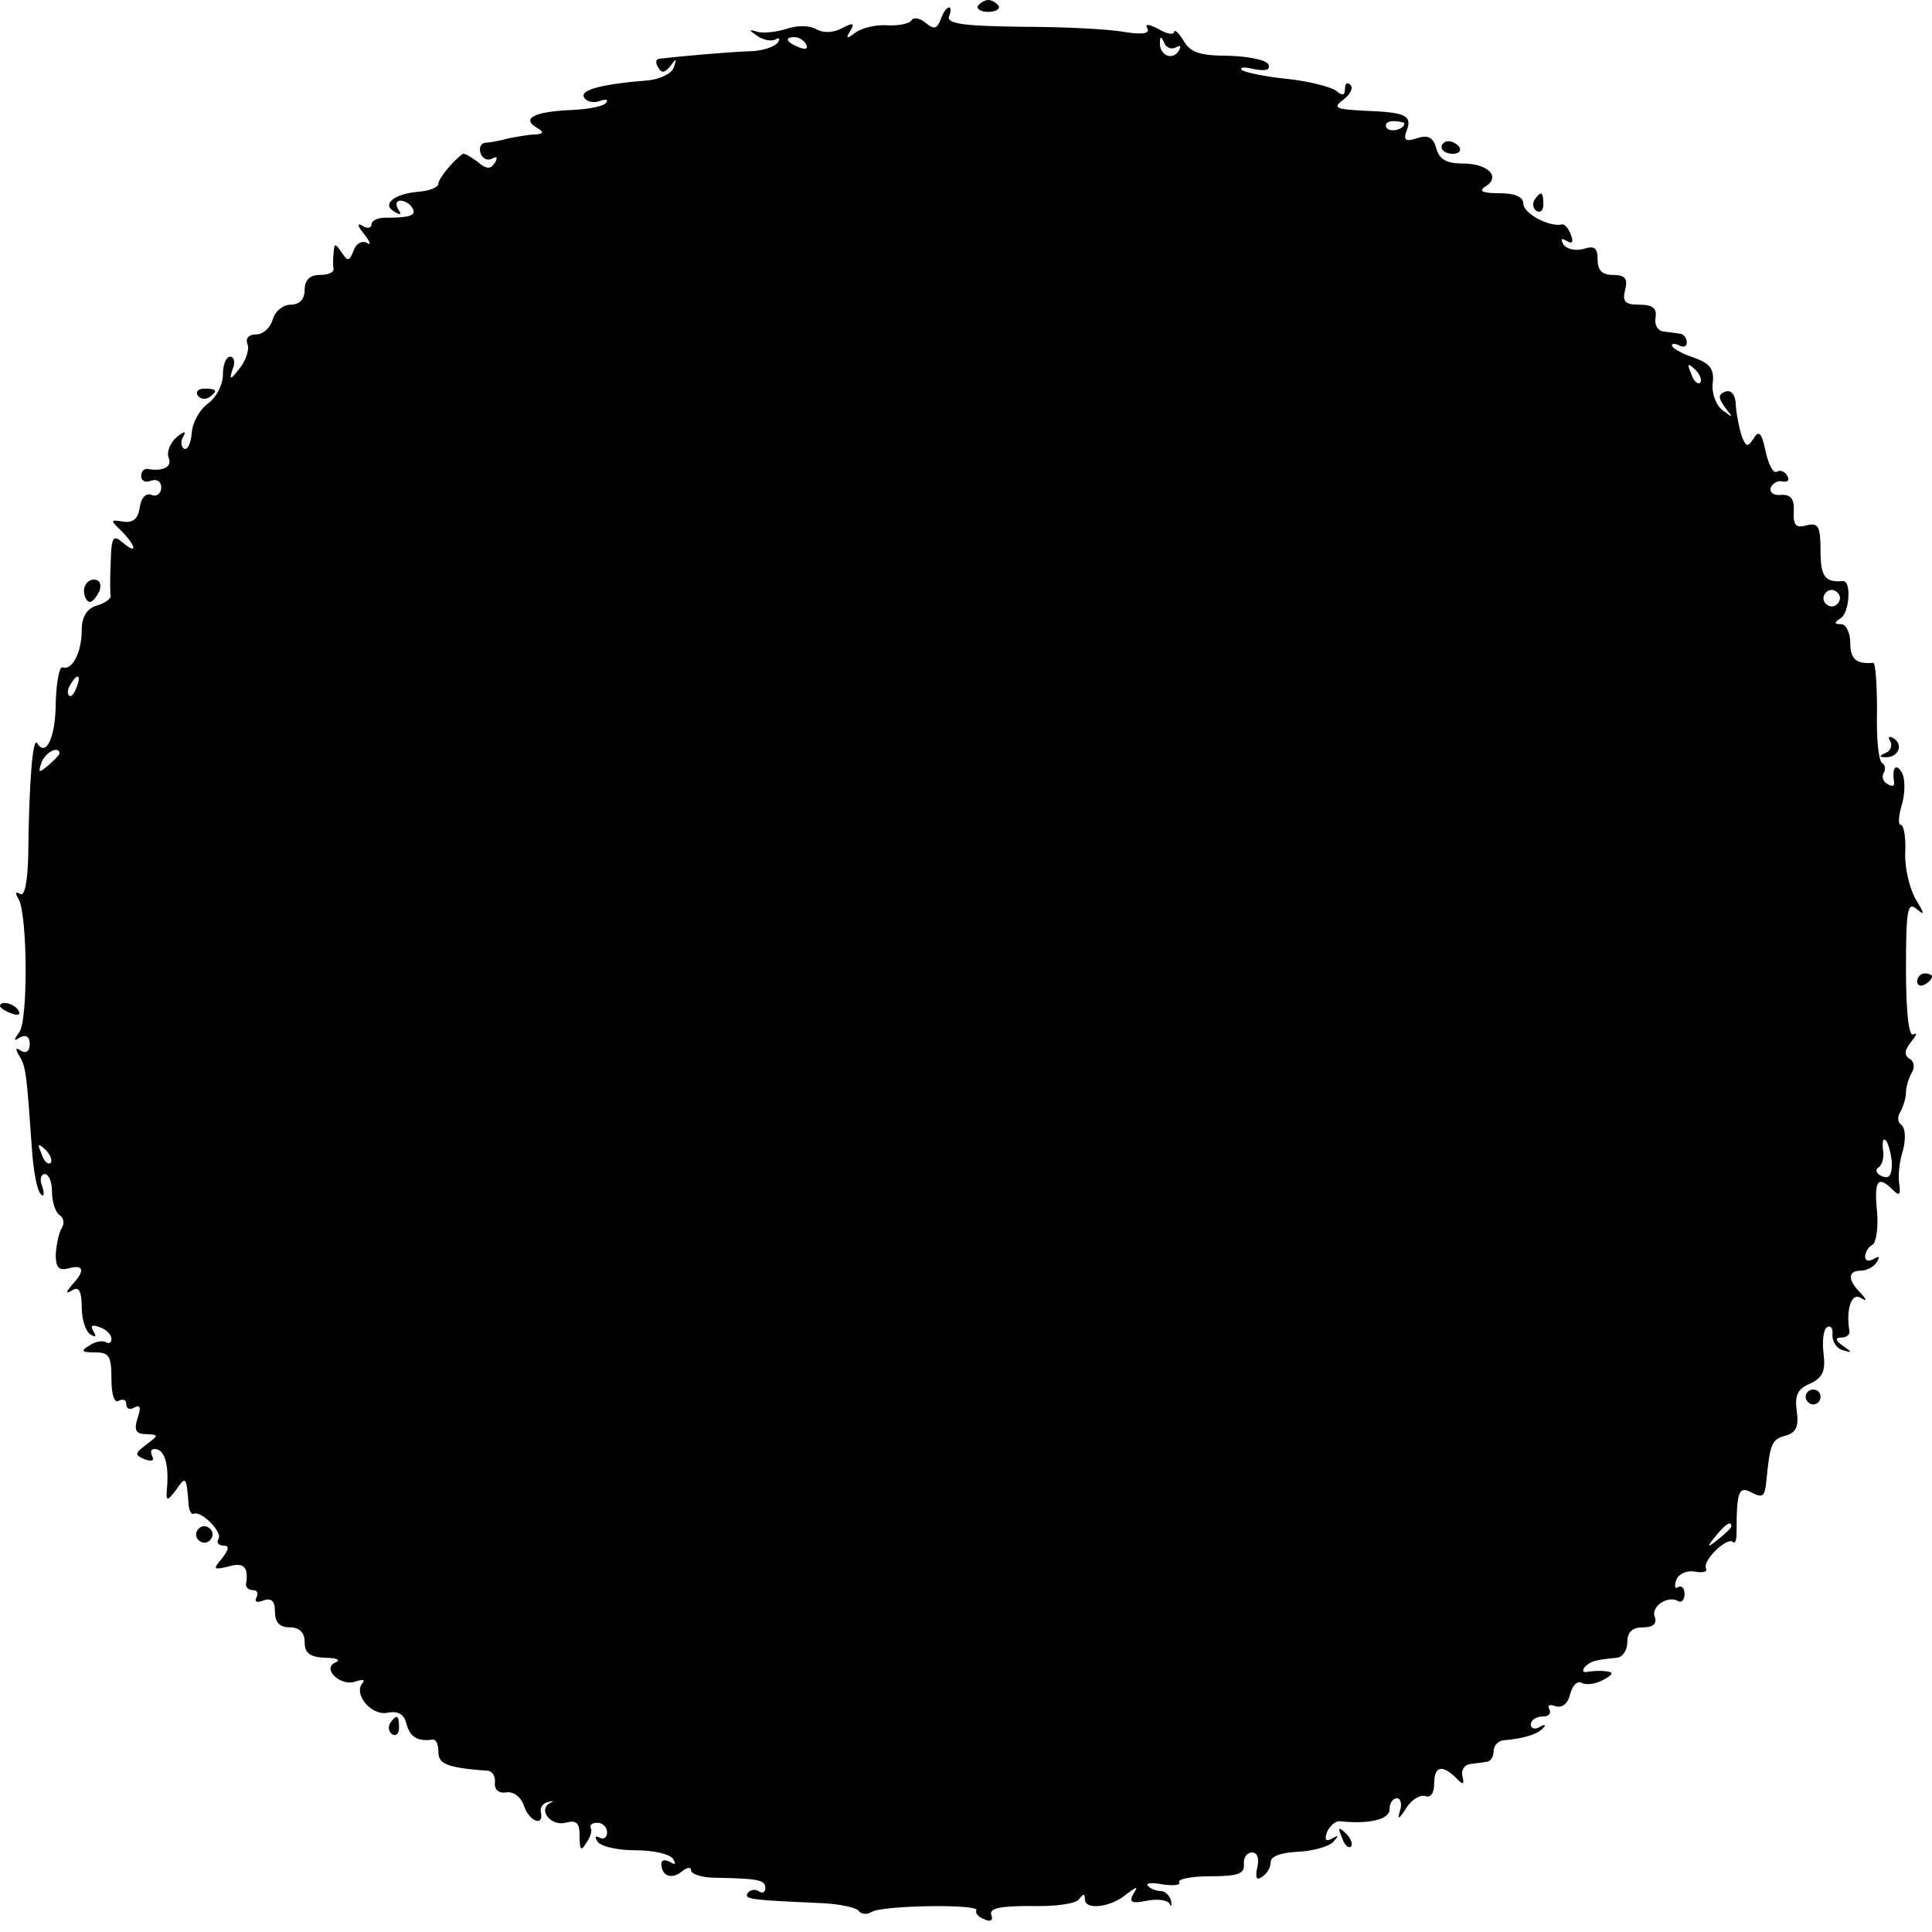 <?xml version="1.0" standalone="no"?>
<!DOCTYPE svg PUBLIC "-//W3C//DTD SVG 20010904//EN"
 "http://www.w3.org/TR/2001/REC-SVG-20010904/DTD/svg10.dtd">
<svg version="1.0" xmlns="http://www.w3.org/2000/svg"
 width="260pt" height="260pt" viewBox="0 0 260 260"
 preserveAspectRatio="xMidYMid meet">
<g transform="translate(0,260) scale(0.1,-0.1)"
fill="#000000" stroke="none">
<path d="M1316 2592 c-2 -4 4 -8 14 -8 10 0 16 4 14 8 -3 4 -9 8 -14 8 -5 0
-11 -4 -14 -8z"/>
<path d="M1266 2574 c-5 -13 -9 -14 -20 -5 -8 7 -17 8 -19 4 -3 -5 -18 -8 -34
-7 -15 1 -34 -4 -42 -10 -12 -9 -13 -8 -7 2 7 11 4 12 -11 4 -11 -6 -25 -7
-35 -1 -9 5 -26 5 -40 0 -13 -4 -30 -6 -38 -4 -13 4 -13 3 0 -6 8 -5 18 -7 24
-4 5 3 6 1 3 -4 -4 -6 -22 -12 -39 -12 -27 -1 -85 -6 -121 -10 -5 -1 -5 -6 -1
-12 4 -8 9 -7 16 2 8 11 9 11 5 -1 -2 -8 -17 -16 -33 -18 -64 -5 -94 -13 -88
-23 3 -6 13 -8 21 -5 8 3 12 2 9 -2 -3 -5 -24 -9 -46 -10 -50 -2 -68 -11 -49
-23 12 -7 11 -9 -1 -10 -8 0 -24 -3 -35 -5 -11 -3 -25 -6 -32 -6 -6 -1 -9 -7
-6 -15 3 -7 10 -10 16 -6 6 3 7 1 3 -6 -6 -9 -11 -9 -23 1 -9 7 -18 12 -20 11
-11 -7 -33 -33 -33 -40 0 -5 -12 -10 -27 -11 -33 -3 -50 -17 -32 -27 8 -5 10
-4 5 3 -4 7 -3 12 3 12 5 0 13 -4 16 -10 6 -10 -3 -13 -37 -13 -10 0 -18 -4
-18 -9 0 -5 -6 -6 -12 -2 -8 5 -7 0 2 -11 8 -10 10 -16 4 -12 -7 4 -15 -1 -18
-10 -6 -15 -8 -15 -16 -3 -9 13 -10 13 -11 0 -1 -8 -1 -18 0 -22 0 -5 -8 -8
-19 -8 -13 0 -20 -7 -20 -20 0 -13 -7 -20 -19 -20 -10 0 -21 -9 -24 -20 -3
-11 -13 -20 -22 -20 -10 0 -15 -5 -12 -13 3 -7 -2 -22 -10 -32 -13 -17 -15
-17 -10 -2 4 9 2 17 -3 17 -6 0 -10 -11 -10 -24 0 -14 -9 -31 -20 -39 -11 -8
-21 -25 -22 -40 -1 -14 -6 -23 -10 -21 -5 3 -5 11 -1 17 4 7 1 7 -9 -1 -9 -8
-14 -20 -11 -28 5 -12 -7 -19 -29 -15 -5 0 -8 -4 -8 -10 0 -6 6 -9 13 -6 8 3
14 -1 14 -9 0 -8 -6 -13 -13 -10 -8 3 -14 -4 -16 -17 -2 -15 -9 -21 -22 -19
-18 3 -18 2 -2 -13 20 -21 21 -32 1 -15 -13 11 -15 7 -16 -26 -1 -22 -1 -42 0
-46 0 -4 -8 -10 -19 -13 -13 -4 -20 -15 -20 -33 0 -30 -13 -55 -26 -50 -4 1
-8 -19 -9 -47 0 -47 -13 -75 -25 -55 -6 9 -11 -53 -12 -152 -1 -36 -5 -55 -11
-51 -6 4 -7 1 -2 -7 12 -20 13 -163 1 -179 -8 -11 -8 -13 1 -7 8 4 13 1 13 -9
0 -10 -5 -13 -12 -9 -7 5 -8 3 -2 -7 9 -14 10 -26 17 -126 2 -29 7 -56 12 -60
4 -5 5 0 2 10 -4 9 -2 17 3 17 6 0 10 -11 10 -24 0 -14 5 -28 10 -31 6 -4 7
-11 3 -18 -4 -6 -7 -22 -8 -35 0 -18 4 -22 17 -19 21 6 23 -3 5 -22 -9 -11 -9
-13 1 -7 8 5 12 -2 12 -23 0 -16 5 -33 12 -37 7 -4 8 -3 4 4 -5 8 -2 10 8 6 9
-3 16 -10 16 -16 0 -5 -4 -7 -8 -4 -4 2 -14 1 -22 -5 -12 -7 -10 -9 8 -9 19 0
22 -5 22 -36 0 -21 4 -33 10 -29 6 3 10 1 10 -5 0 -6 5 -8 11 -4 8 4 9 0 4
-15 -5 -16 -2 -21 12 -21 17 -1 17 -1 0 -14 -16 -12 -16 -14 -2 -20 9 -3 13
-2 10 4 -3 6 -2 10 3 10 13 0 19 -19 17 -49 -2 -22 -1 -23 12 -6 13 19 14 19
17 -22 1 -7 4 -12 7 -10 10 4 39 -25 33 -34 -3 -5 0 -9 7 -9 8 0 7 -5 -2 -17
-13 -15 -12 -16 9 -11 20 6 27 -1 23 -24 0 -5 4 -8 10 -8 5 0 7 -4 4 -10 -3
-6 1 -7 9 -4 11 4 16 0 16 -15 0 -14 6 -21 20 -21 13 0 20 -7 20 -20 0 -15 7
-20 28 -21 15 0 21 -3 14 -6 -20 -8 6 -33 26 -26 9 3 14 3 10 -2 -13 -14 11
-44 33 -40 15 3 23 -2 26 -15 5 -18 15 -24 36 -21 4 0 7 -7 7 -17 0 -16 12
-21 66 -25 6 0 11 -7 10 -16 -1 -10 6 -15 16 -13 9 1 19 -6 23 -18 7 -21 27
-29 23 -9 -2 6 3 13 10 14 7 2 8 1 3 -1 -18 -9 0 -32 20 -27 15 4 19 0 19 -18
0 -19 2 -21 9 -9 6 8 8 17 6 20 -2 4 2 7 9 7 7 0 13 -6 13 -13 0 -7 -5 -10
-10 -7 -6 3 -7 1 -3 -5 4 -7 27 -12 51 -12 24 0 47 -5 51 -12 4 -7 3 -8 -4 -4
-7 4 -12 3 -12 -2 0 -16 13 -22 27 -11 7 6 13 7 13 2 0 -5 15 -10 33 -10 58
-1 67 -3 67 -14 0 -5 -4 -8 -9 -4 -5 3 -12 2 -15 -3 -5 -8 6 -9 97 -13 26 -1
50 -6 53 -11 3 -4 11 -5 17 -1 14 9 147 11 141 2 -2 -4 3 -9 11 -12 8 -4 12
-1 9 6 -3 9 12 12 53 12 32 -1 61 3 65 9 6 8 8 8 8 0 0 -15 35 -11 56 7 15 11
16 11 9 0 -6 -11 -2 -13 18 -9 15 3 28 1 31 -4 2 -5 3 -3 2 4 -2 7 -8 13 -13
13 -6 0 -15 3 -18 7 -4 4 5 5 20 2 14 -2 24 -1 22 3 -3 4 16 8 41 8 37 0 47 3
46 16 -1 9 4 16 11 16 7 0 10 -8 7 -20 -3 -14 -1 -18 6 -13 7 4 12 13 12 20 0
8 14 13 37 14 20 1 41 7 47 13 8 9 8 10 -1 5 -9 -5 -11 -2 -7 9 4 8 11 15 18
14 37 -4 66 2 66 16 0 8 4 15 10 15 5 0 7 -8 4 -17 -4 -13 -1 -11 8 3 7 12 19
19 26 17 7 -3 12 4 12 16 0 24 10 27 29 9 10 -11 12 -10 9 2 -2 8 3 15 10 16
6 1 17 2 22 3 6 0 10 7 10 14 0 8 6 14 13 15 26 2 47 8 54 17 4 4 2 5 -5 1 -6
-4 -12 -2 -12 3 0 6 7 11 16 11 8 0 12 4 9 10 -3 5 0 7 8 4 9 -3 17 3 20 16 3
12 10 19 16 15 6 -3 19 -1 28 4 15 8 15 11 3 12 -8 1 -19 0 -25 -1 -5 -1 -6 2
-2 7 9 8 13 9 42 12 8 0 15 10 15 21 0 14 7 20 21 20 14 0 19 5 16 14 -6 14
18 30 32 21 4 -2 8 2 8 10 0 8 -4 12 -9 9 -4 -3 -5 2 -2 10 3 8 14 13 25 11
11 -2 17 0 15 4 -6 10 28 43 36 36 3 -3 5 2 5 12 0 57 3 64 21 54 14 -7 17 -5
19 15 5 51 7 57 26 62 14 4 18 12 15 33 -3 21 1 30 18 37 17 8 21 17 18 41 -2
16 0 33 5 35 5 3 8 -2 7 -11 0 -9 6 -18 14 -20 13 -4 13 -3 0 6 -10 7 -11 11
-2 11 6 0 11 3 11 8 -5 28 2 52 14 46 10 -6 10 -4 0 7 -17 17 -16 29 1 29 8 0
18 5 22 12 4 7 3 8 -4 4 -7 -4 -12 -3 -12 3 0 5 4 13 10 16 5 3 8 24 6 45 -4
41 1 49 21 29 9 -9 11 -7 9 7 -2 11 0 31 5 46 4 16 3 30 -2 34 -5 3 -6 11 -2
17 4 7 8 19 8 27 0 8 4 20 8 27 4 6 3 15 -3 18 -8 5 -7 12 2 23 7 9 9 13 3 10
-6 -4 -10 28 -10 87 0 80 2 92 14 82 12 -10 11 -7 -1 13 -8 14 -15 42 -14 63
1 20 -2 37 -6 37 -4 0 -3 13 2 29 4 15 4 35 -1 42 -8 13 -13 5 -10 -14 1 -5
-3 -6 -9 -2 -6 3 -8 10 -5 15 3 5 2 11 -2 13 -5 3 -8 34 -7 70 0 36 -2 65 -5
65 -23 -2 -31 5 -31 27 0 14 -6 25 -12 25 -10 0 -10 2 -1 8 12 7 15 51 3 50
-24 -2 -30 6 -30 41 0 33 -3 38 -19 34 -14 -4 -18 0 -17 19 1 16 -4 23 -17 22
-10 -1 -16 3 -14 10 3 6 10 10 16 8 7 -1 10 2 6 8 -3 6 -10 8 -14 5 -5 -2 -11
10 -15 28 -5 24 -9 29 -16 17 -8 -12 -10 -12 -16 3 -3 9 -7 28 -8 41 0 14 -6
22 -14 19 -10 -4 -10 -8 0 -22 11 -14 11 -14 -4 -3 -9 7 -15 24 -13 37 2 19
-4 26 -26 34 -16 5 -29 13 -29 16 0 3 5 3 10 0 6 -3 10 -1 10 4 0 6 -4 12 -10
12 -5 1 -16 2 -22 3 -7 1 -12 9 -10 19 2 12 -4 17 -22 17 -19 0 -23 4 -19 20
4 15 0 20 -16 20 -15 0 -21 6 -21 21 0 15 -4 19 -19 14 -11 -3 -23 0 -27 6 -4
8 -3 9 4 5 8 -5 10 -2 6 8 -3 9 -9 15 -12 14 -17 -4 -52 15 -52 28 0 9 -11 14
-32 14 -23 0 -29 3 -19 9 21 13 4 31 -31 31 -22 0 -31 6 -35 20 -4 15 -11 19
-26 14 -15 -5 -19 -3 -14 10 8 21 -2 25 -57 27 -39 2 -43 4 -28 15 9 7 14 16
9 20 -4 4 -7 2 -7 -6 0 -9 -4 -9 -12 -2 -7 5 -37 13 -67 16 -30 3 -57 9 -60
12 -3 4 4 4 17 1 15 -3 22 -1 19 6 -2 6 -25 11 -53 12 -38 0 -52 4 -61 20 -7
11 -12 16 -13 12 0 -4 -10 -3 -21 4 -13 7 -19 7 -15 1 4 -7 -6 -9 -31 -5 -21
4 -84 7 -139 7 -77 1 -100 4 -97 14 3 6 3 12 0 12 -3 0 -8 -7 -11 -16z m-181
-34 c3 -6 -1 -7 -9 -4 -18 7 -21 14 -7 14 6 0 13 -4 16 -10z m497 -4 c7 4 8 2
4 -5 -9 -13 -26 -5 -25 12 0 9 2 8 6 -1 2 -6 10 -9 15 -6z m308 -102 c0 -8
-19 -13 -24 -6 -3 5 1 9 9 9 8 0 15 -2 15 -3z m398 -349 c-3 -3 -9 2 -12 12
-6 14 -5 15 5 6 7 -7 10 -15 7 -18z m186 -296 c-3 -5 -10 -7 -15 -3 -5 3 -7
10 -3 15 3 5 10 7 15 3 5 -3 7 -10 3 -15z m-2371 -114 c-3 -9 -8 -14 -10 -11
-3 3 -2 9 2 15 9 16 15 13 8 -4z m-23 -89 c0 -2 -7 -9 -15 -16 -13 -11 -14
-10 -9 4 5 14 24 23 24 12z m2466 -551 c0 -16 -3 -22 -13 -18 -8 3 -10 9 -5
12 5 3 8 14 6 24 -1 11 0 16 4 12 3 -3 7 -17 8 -30z m-2478 0 c-3 -3 -9 2 -12
12 -6 14 -5 15 5 6 7 -7 10 -15 7 -18z m2262 -489 c0 -2 -8 -10 -17 -17 -16
-13 -17 -12 -4 4 13 16 21 21 21 13z"/>
<path d="M1940 2402 c0 -5 7 -9 15 -9 8 0 12 4 9 9 -3 4 -9 8 -15 8 -5 0 -9
-4 -9 -8z"/>
<path d="M2065 2331 c-3 -5 -2 -12 3 -15 5 -3 9 1 9 9 0 17 -3 19 -12 6z"/>
<path d="M266 2068 c3 -5 10 -6 15 -3 13 9 11 12 -6 12 -8 0 -12 -4 -9 -9z"/>
<path d="M113 1805 c0 -8 4 -15 8 -15 4 0 9 7 13 15 3 9 0 15 -8 15 -7 0 -13
-7 -13 -15z"/>
<path d="M2544 1602 c3 -5 0 -13 -6 -15 -9 -4 -10 -6 -1 -6 17 -1 25 16 12 25
-7 4 -9 3 -5 -4z"/>
<path d="M2580 1279 c0 -5 5 -7 10 -4 6 3 10 8 10 11 0 2 -4 4 -10 4 -5 0 -10
-5 -10 -11z"/>
<path d="M0 1246 c0 -2 7 -7 16 -10 8 -3 12 -2 9 4 -6 10 -25 14 -25 6z"/>
<path d="M2430 720 c0 -5 5 -10 10 -10 6 0 10 5 10 10 0 6 -4 10 -10 10 -5 0
-10 -4 -10 -10z"/>
<path d="M266 541 c-4 -5 -2 -12 3 -15 5 -4 12 -2 15 3 4 5 2 12 -3 15 -5 4
-12 2 -15 -3z"/>
<path d="M525 281 c-3 -5 -2 -12 3 -15 5 -3 9 1 9 9 0 17 -3 19 -12 6z"/>
<path d="M1806 127 c3 -10 9 -15 12 -12 3 3 0 11 -7 18 -10 9 -11 8 -5 -6z"/>
</g>
</svg>
